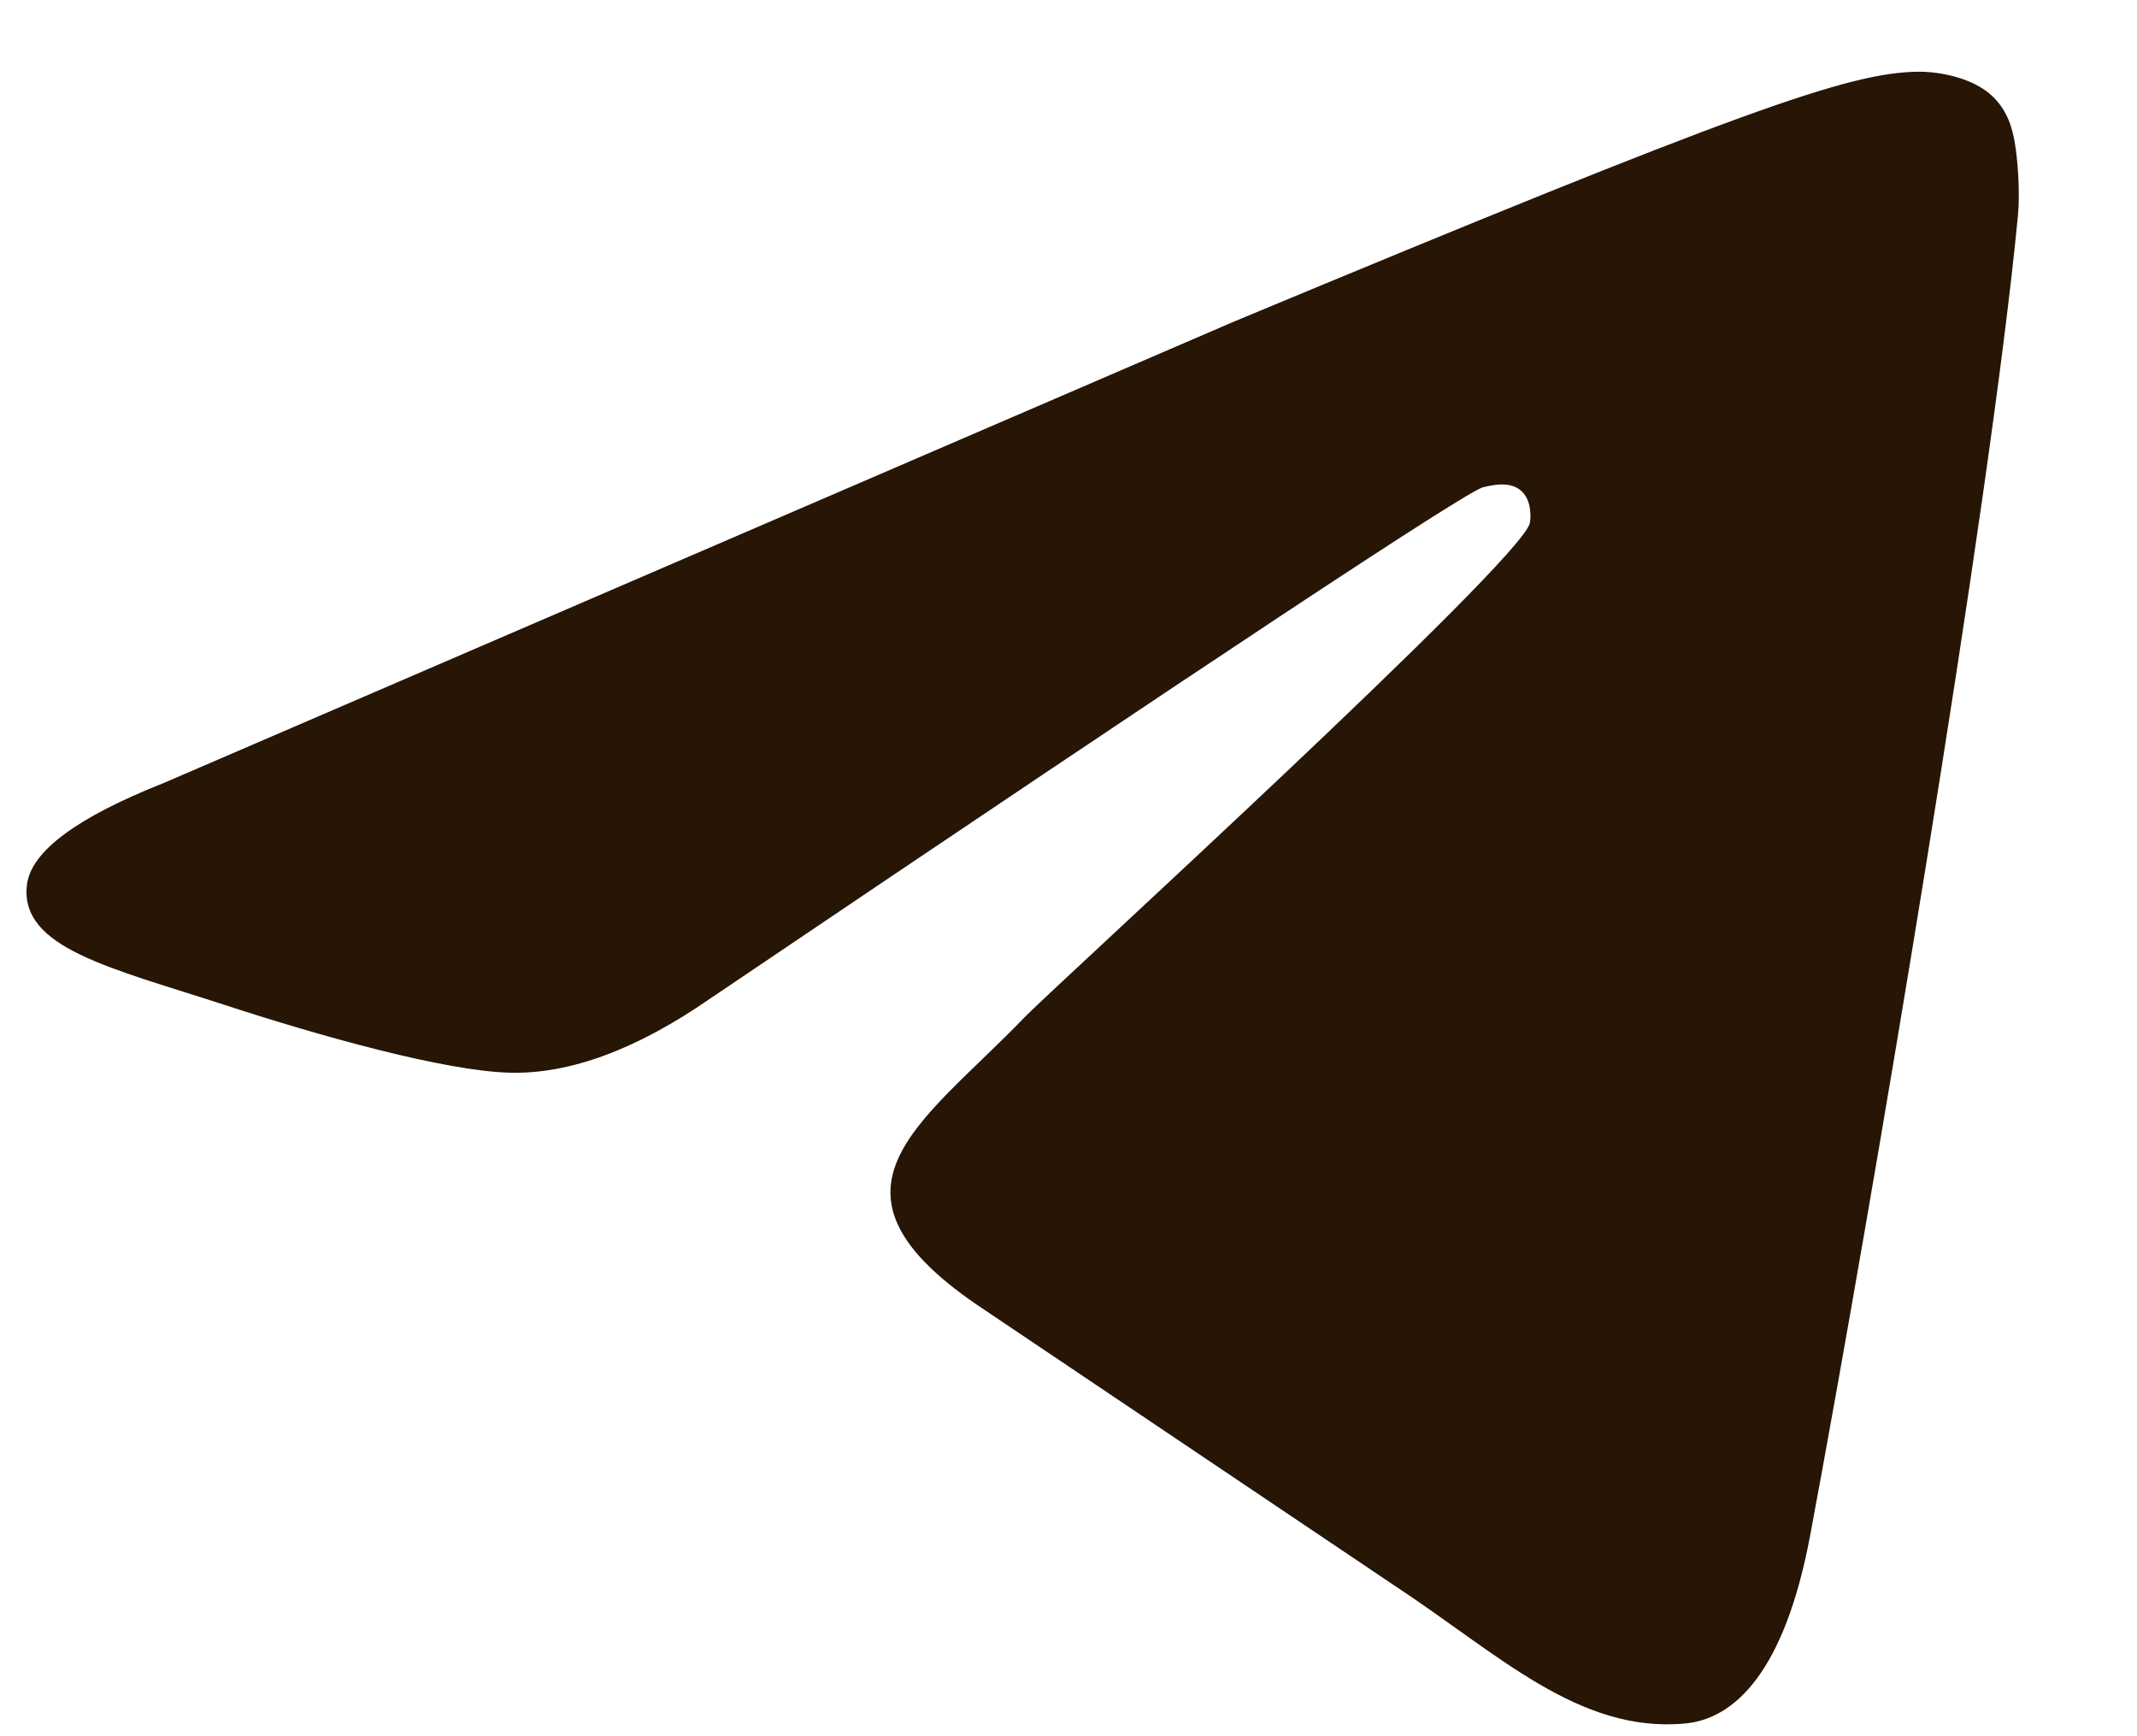 <svg width="16" height="13" viewBox="0 0 16 13" fill="none" xmlns="http://www.w3.org/2000/svg">
<path fill-rule="evenodd" clip-rule="evenodd" d="M1.223 5.864L9.234 2.41C13.048 0.821 13.841 0.545 14.357 0.537C14.471 0.534 14.724 0.563 14.89 0.696C15.028 0.809 15.067 0.961 15.085 1.069C15.104 1.175 15.126 1.42 15.109 1.609C14.902 3.784 14.008 9.06 13.553 11.496C13.36 12.527 12.982 12.872 12.614 12.905C11.817 12.978 11.211 12.378 10.439 11.871L7.373 9.809C6.017 8.914 6.896 8.423 7.669 7.619C7.871 7.408 11.386 4.208 11.454 3.917C11.462 3.881 11.47 3.745 11.389 3.675C11.309 3.604 11.19 3.628 11.105 3.648C10.984 3.675 9.053 4.953 5.311 7.481C4.764 7.859 4.267 8.042 3.822 8.032C3.331 8.021 2.388 7.755 1.687 7.526C0.827 7.246 0.143 7.098 0.202 6.623C0.233 6.375 0.574 6.121 1.225 5.863L1.223 5.864Z" fill="#271505"/>
</svg>
